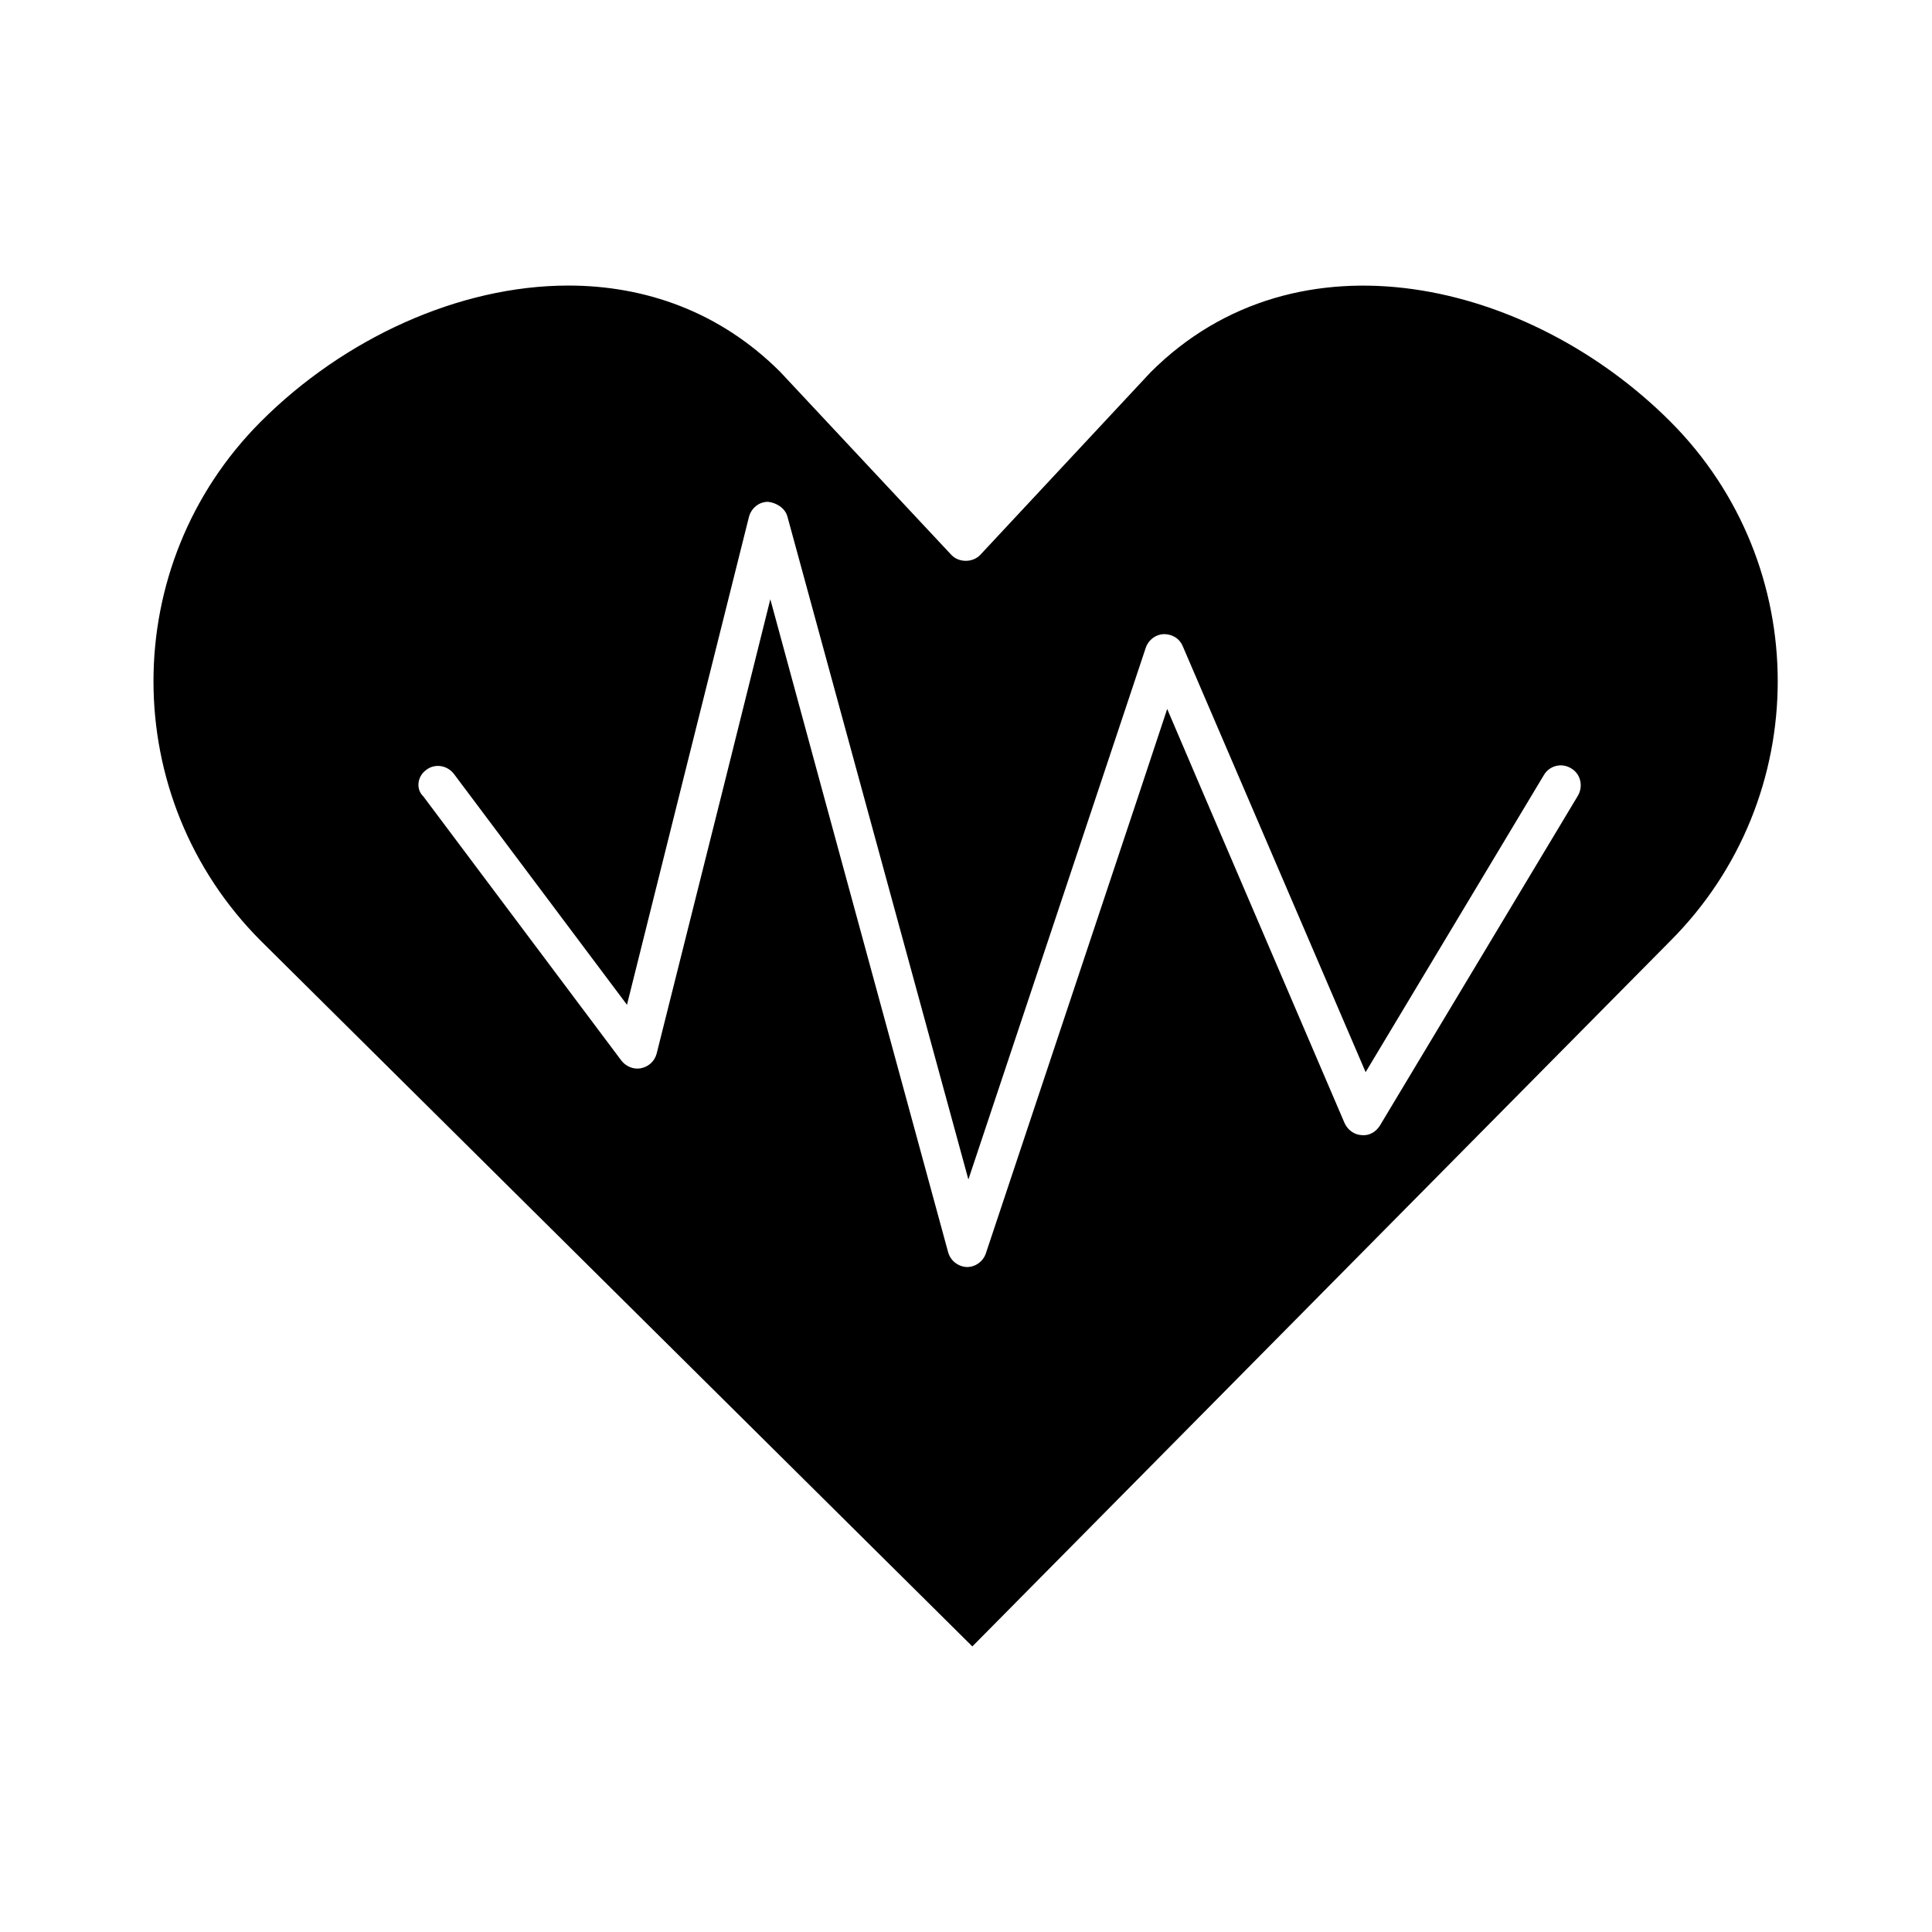 <?xml version="1.0" encoding="UTF-8"?>
<!-- Uploaded to: ICON Repo, www.svgrepo.com, Generator: ICON Repo Mixer Tools -->
<svg fill="#000000" width="800px" height="800px" version="1.1" viewBox="144 144 512 512" xmlns="http://www.w3.org/2000/svg">
 <path d="m401.68 580.32 184.94-186.93c37.996-37.996 37.996-99.711 0-137.71-37.051-37.051-98.664-52.059-137.71-13.016l-45.133 48.387c-1.996 2.098-5.668 2.098-7.66 0l-45.344-48.492c-15.953-15.953-35.793-22.883-56.152-22.883-29.18 0-59.617 14.168-81.449 36-37.996 37.996-37.996 99.711 0 137.71zm-144.74-232.28c2.309-1.785 5.562-1.258 7.348 1.051l45.867 61.191 14.801-59.301 17.527-70.008c0.629-2.309 2.625-3.988 5.039-3.988 2.098 0.211 4.512 1.574 5.144 3.883l19.102 70.008 28.863 105.7 35.371-106.01 11.652-34.953c0.734-2.098 2.625-3.465 4.723-3.57 2.309 0 4.199 1.156 5.039 3.148l15.008 34.953 33.48 77.984 47.23-78.719c1.469-2.519 4.723-3.359 7.242-1.785 2.519 1.469 3.254 4.723 1.785 7.242l-52.48 87.434c-1.051 1.68-2.832 2.731-4.828 2.519-1.996-0.105-3.672-1.363-4.512-3.148l-37.473-87.434-9.551-22.355-7.242 21.832-40.828 122.49c-0.734 2.098-2.731 3.57-4.934 3.57h-0.105c-2.309-0.105-4.305-1.68-4.934-3.883l-33.379-122.49-13.75-50.59-12.594 50.484-17.527 69.902c-0.523 1.996-2.098 3.465-4.094 3.883-1.996 0.418-3.988-0.418-5.246-1.996l-52.48-70.008c-2.098-1.992-1.574-5.352 0.734-7.031z"/>
</svg>